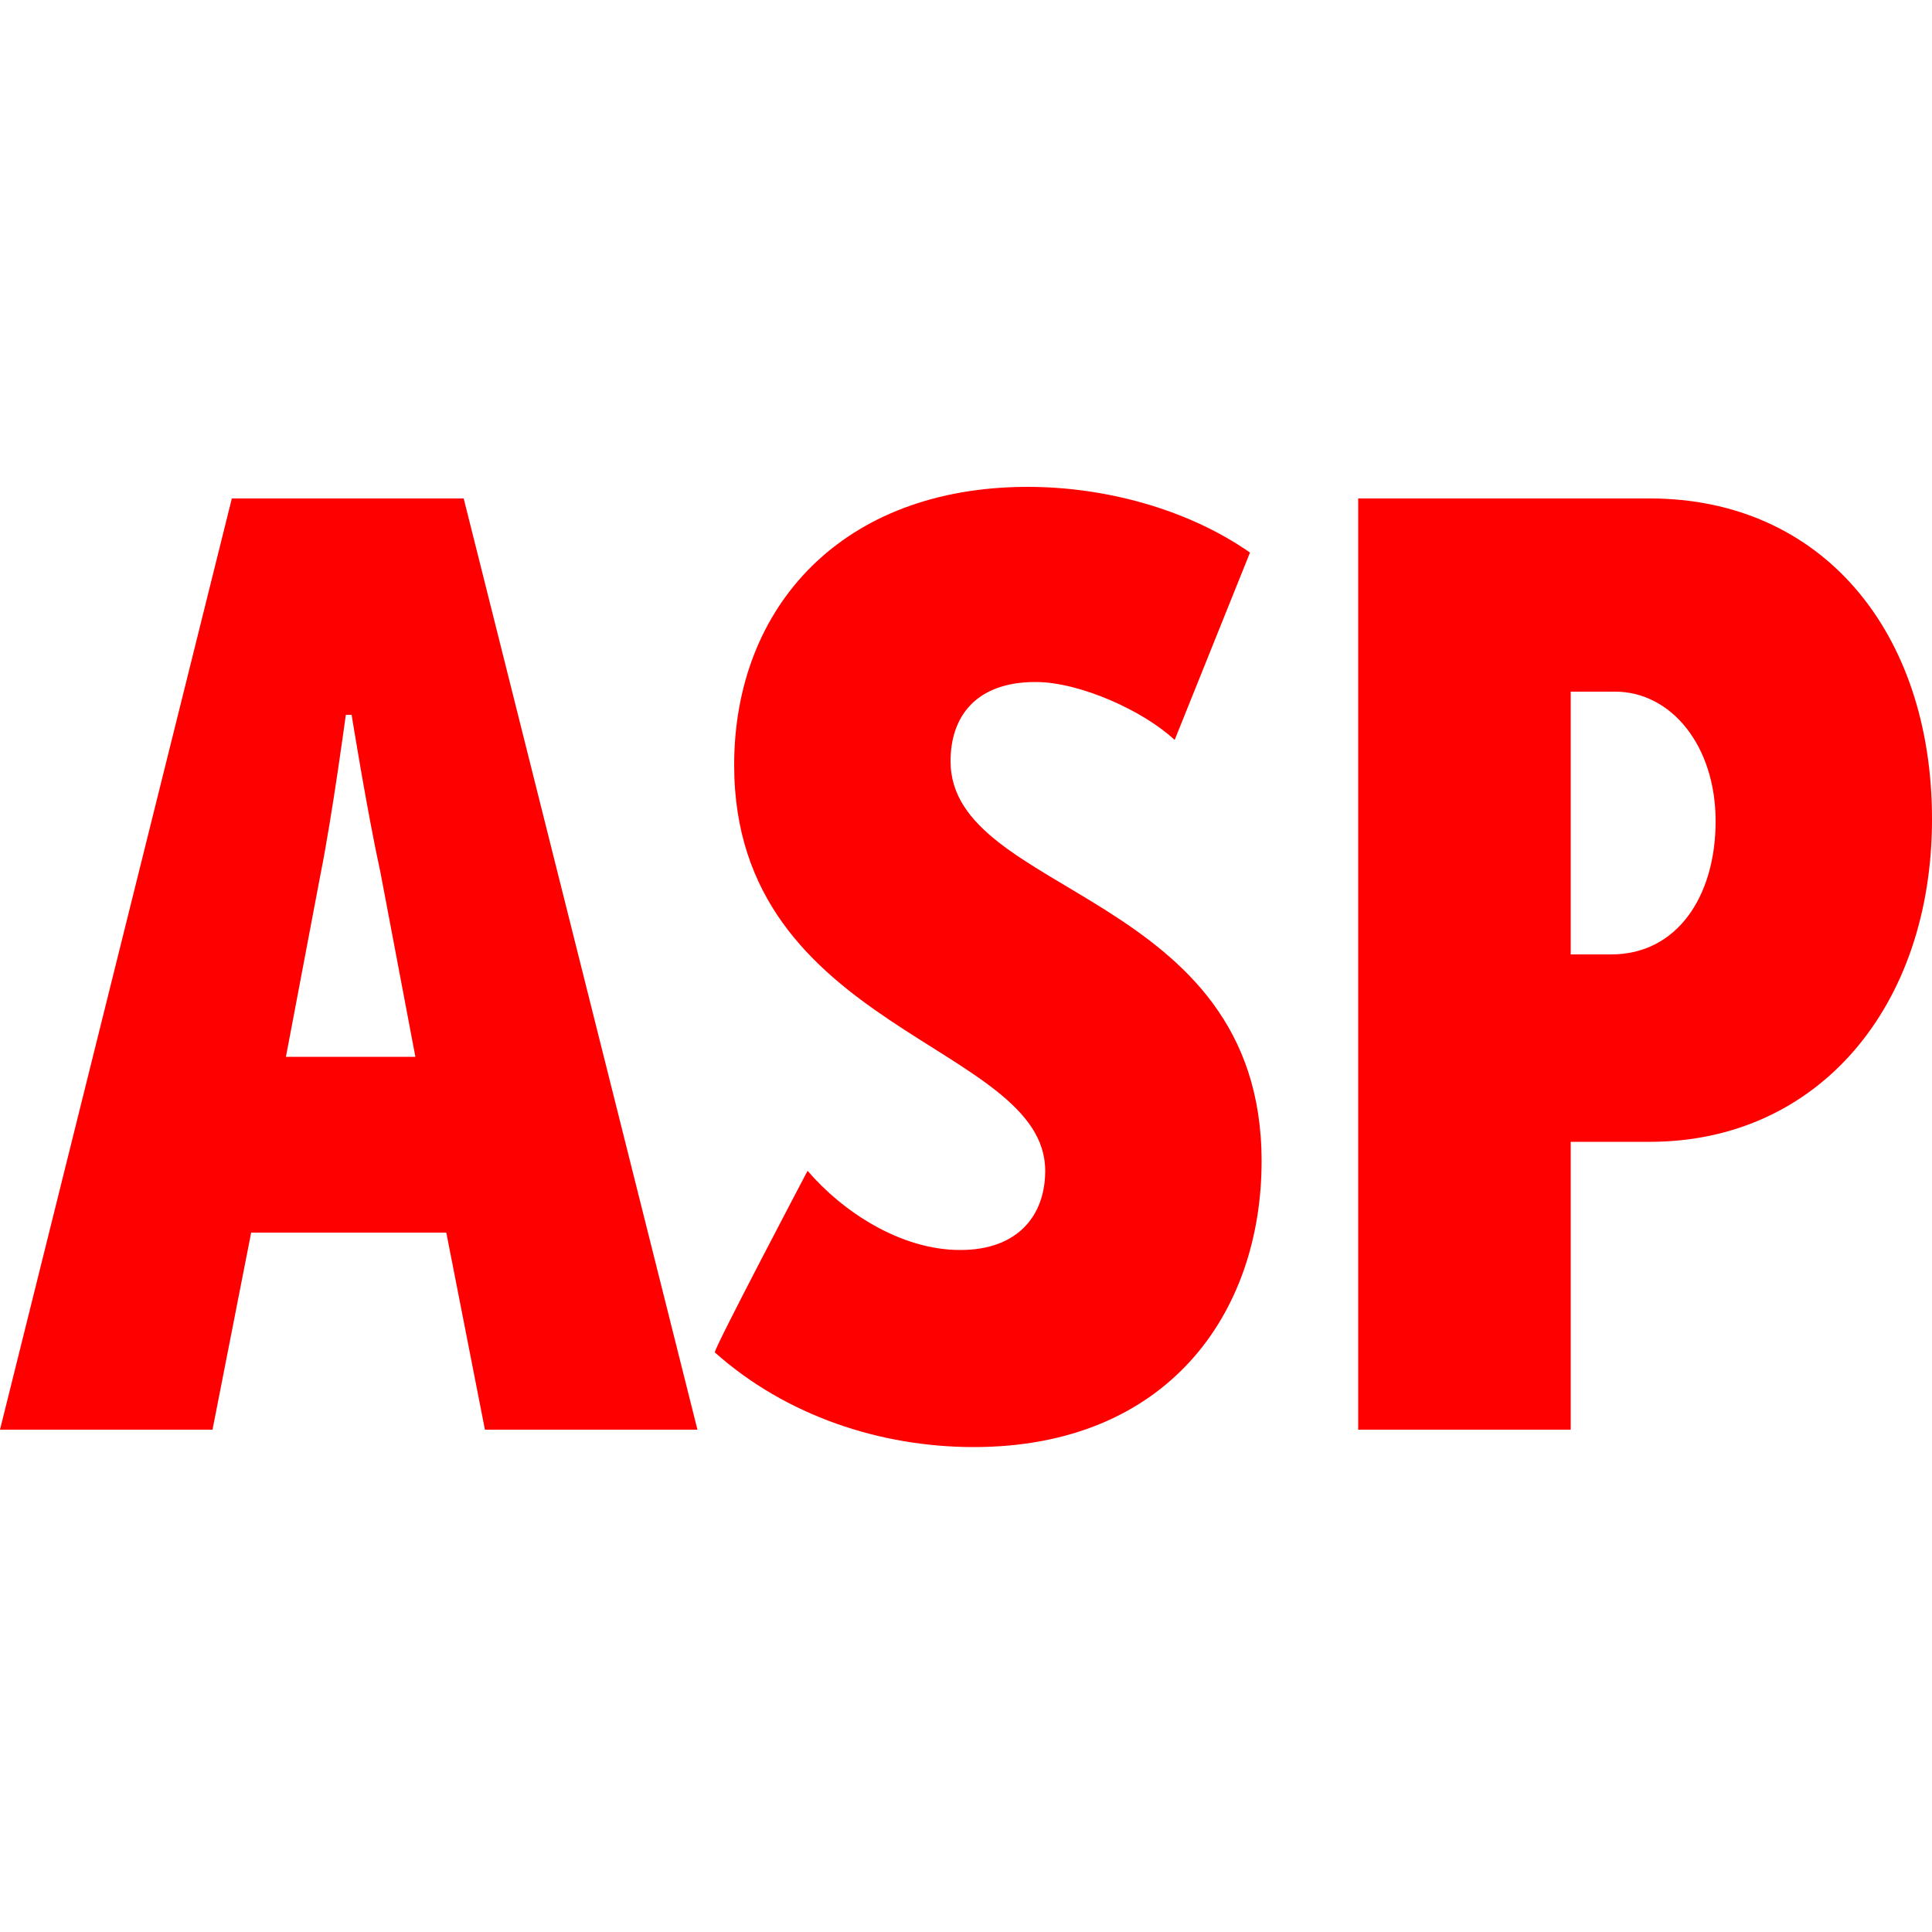 <svg xmlns="http://www.w3.org/2000/svg" viewBox="0 0 100 100"><path d="M12 25.8h12L36.1 74h-11l-2-10.2H13L11 74H0l12-48.2zm9.5 28.9l-1.8-9.5C19 42 18.2 37 18.2 37h-.3s-.7 5.2-1.3 8.2l-1.8 9.5h6.7zm20.3 5.9c1.8 2.1 4.8 4.1 7.9 4.1 3 0 4.4-1.8 4.4-4.1 0-6.6-16.1-7.2-16.1-21 0-8.2 5.6-14.4 15.2-14.4 3.9 0 8.2 1.1 11.5 3.4l-3.9 9.7c-1.6-1.5-4.9-3-7.2-3-3.1 0-4.4 1.8-4.4 4.1 0 7 16.1 6.7 16.1 20.7 0 7.9-4.9 14.8-14.9 14.8-4.8 0-9.7-1.6-13.4-4.9-.1-.1 4.8-9.4 4.8-9.4zm28.5-34.8h15.1c8.9 0 14.6 6.9 14.6 16.6s-5.9 16.7-14.6 16.7h-4.1V74h-11V25.8zm13.1 23.6c3.4 0 5.4-3 5.4-6.9s-2.3-6.7-5.2-6.7h-2.3v13.6h2.1z" fill="red"/></svg>